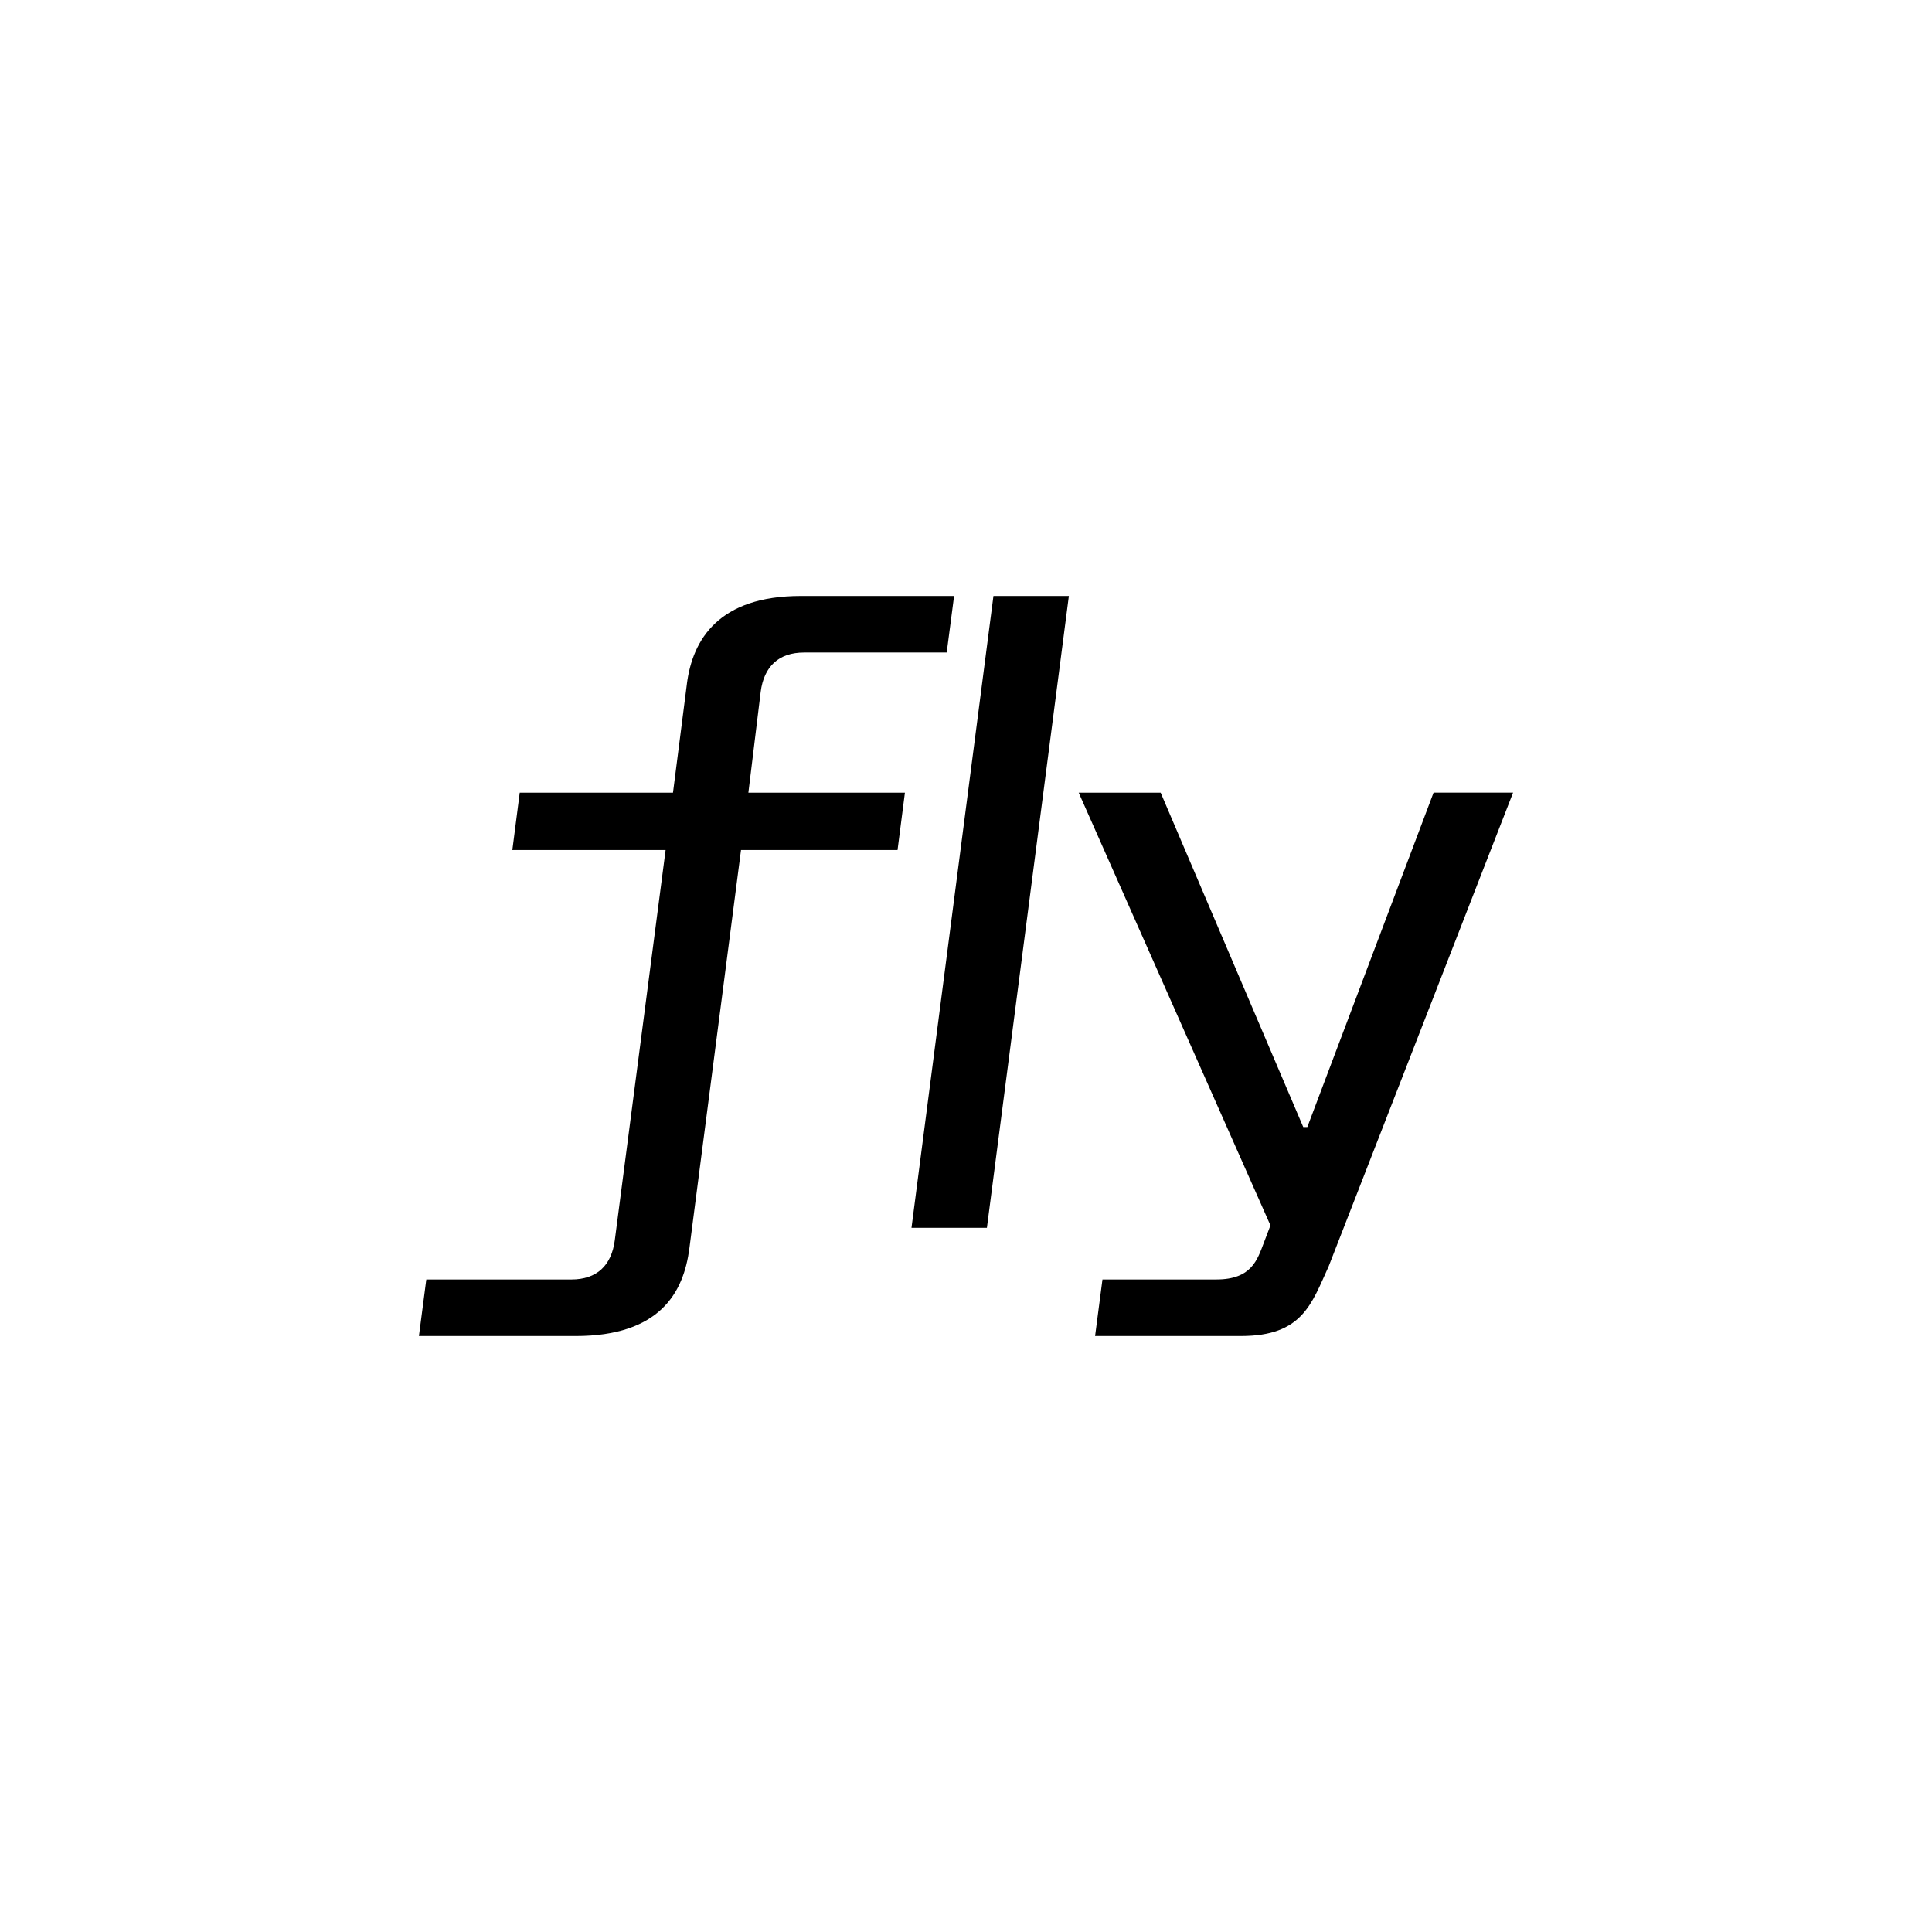 <svg xmlns="http://www.w3.org/2000/svg" fill="none" viewBox="0 0 1024 1024" height="1024" width="1024">
<rect x="0" y="0" width="1024" height="1024" fill="#808080" stroke="none"/>
<g clip-path="url(#clip0_2_11)">
<path fill="white" d="M1024 0H0V1024H1024V0Z"></path>
<path fill="black" d="M690.749 597.36L615.169 420.13H571.729L673.369 649.48L669.899 658.6C666.429 667.72 663.379 678.15 644.709 678.15H584.329L580.419 708.12H657.739C690.319 708.12 695.099 691.17 704.219 671.2L801.959 420.12H759.819L692.919 597.35H690.749V597.36ZM364.089 362.35L356.699 420.13H275.469L271.559 450.54H352.789L325.859 657.31C324.119 670.78 316.309 678.16 302.839 678.16H225.949L222.039 708.13H305.009C349.749 708.13 362.349 685.1 365.389 661.65L392.749 450.54H475.719L479.629 420.13H396.659L403.179 366.7C404.919 353.23 412.729 345.85 426.199 345.85H501.779L505.689 315.88H424.459C381.019 315.88 367.119 338.9 364.079 362.36M526.549 315.87L483.109 650.78H523.079L566.519 315.87H526.559H526.549Z"></path>
</g>
<defs>
<clipPath id="clip0_2_11">
<rect fill="white" height="1024" width="1024"></rect>
</clipPath>
</defs>
</svg>
